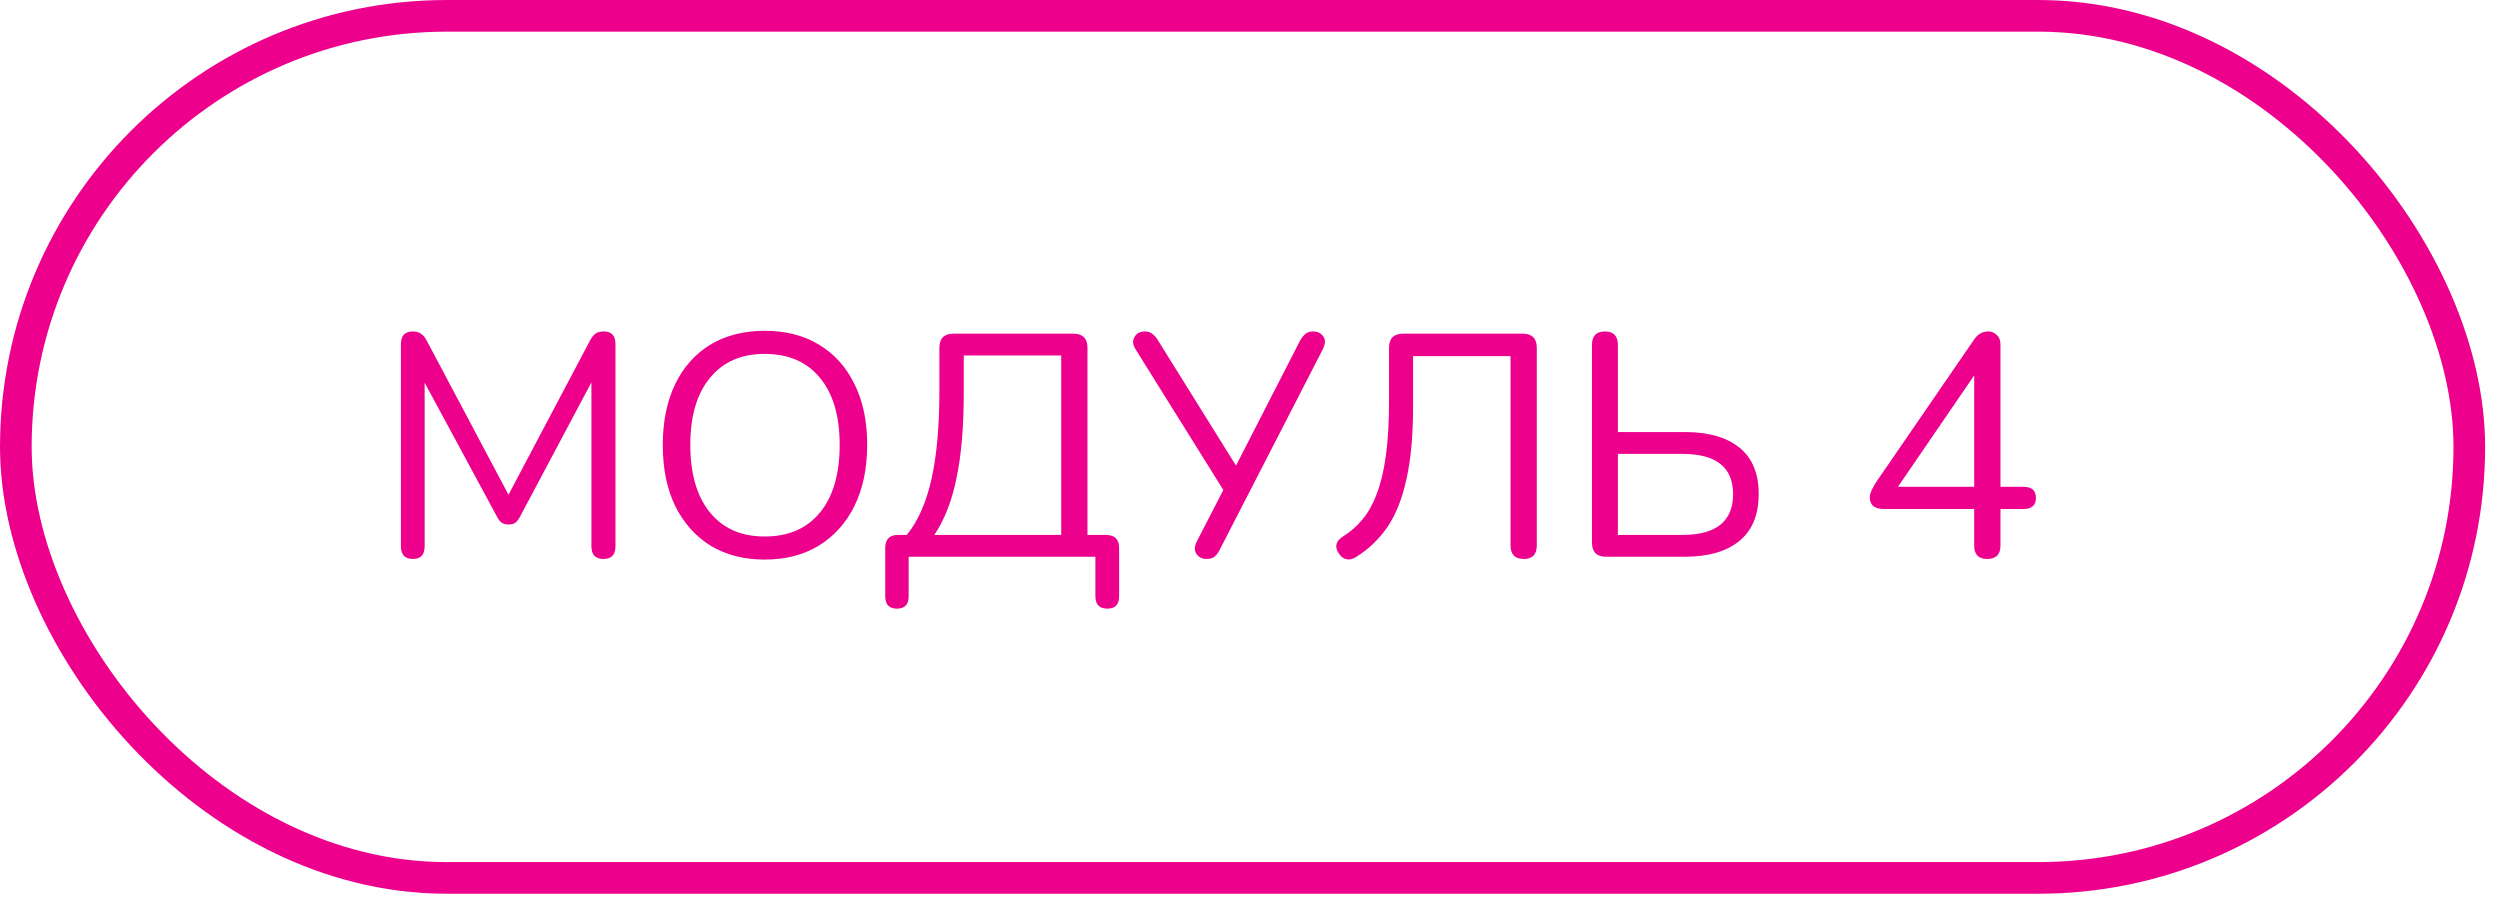 <?xml version="1.0" encoding="UTF-8"?> <svg xmlns="http://www.w3.org/2000/svg" width="90" height="33" viewBox="0 0 90 33" fill="none"> <path d="M14.866 20.123C14.577 20.123 14.433 19.971 14.433 19.667V12.387C14.433 12.084 14.577 11.932 14.866 11.932C14.987 11.932 15.082 11.958 15.151 12.011C15.226 12.057 15.295 12.137 15.356 12.251L18.306 17.81L21.245 12.251C21.306 12.137 21.371 12.057 21.439 12.011C21.508 11.958 21.606 11.932 21.735 11.932C22.016 11.932 22.157 12.084 22.157 12.387V19.667C22.157 19.971 22.013 20.123 21.724 20.123C21.435 20.123 21.291 19.971 21.291 19.667V13.766L18.716 18.608C18.663 18.706 18.606 18.778 18.546 18.824C18.492 18.862 18.413 18.881 18.306 18.881C18.2 18.881 18.116 18.858 18.056 18.813C17.995 18.767 17.942 18.699 17.896 18.608L15.287 13.777V19.667C15.287 19.971 15.147 20.123 14.866 20.123ZM27.528 20.145C26.784 20.145 26.134 19.978 25.58 19.644C25.033 19.302 24.608 18.824 24.304 18.209C24.008 17.594 23.86 16.864 23.86 16.021C23.86 15.178 24.008 14.449 24.304 13.834C24.6 13.219 25.022 12.744 25.569 12.41C26.123 12.076 26.776 11.909 27.528 11.909C28.288 11.909 28.941 12.076 29.488 12.41C30.042 12.744 30.467 13.219 30.764 13.834C31.067 14.442 31.219 15.167 31.219 16.01C31.219 16.853 31.067 17.586 30.764 18.209C30.46 18.824 30.031 19.302 29.476 19.644C28.929 19.978 28.28 20.145 27.528 20.145ZM27.528 19.314C28.386 19.314 29.051 19.025 29.522 18.448C29.993 17.871 30.228 17.062 30.228 16.021C30.228 14.981 29.993 14.176 29.522 13.606C29.051 13.029 28.386 12.74 27.528 12.74C26.685 12.74 26.028 13.029 25.557 13.606C25.086 14.176 24.851 14.981 24.851 16.021C24.851 17.054 25.086 17.863 25.557 18.448C26.028 19.025 26.685 19.314 27.528 19.314ZM32.291 21.911C32.01 21.911 31.869 21.763 31.869 21.467V19.724C31.869 19.413 32.025 19.257 32.337 19.257H32.644C33.047 18.763 33.343 18.095 33.533 17.252C33.723 16.401 33.818 15.345 33.818 14.085V12.524C33.818 12.182 33.988 12.011 34.33 12.011H38.636C38.978 12.011 39.149 12.182 39.149 12.524V19.257H39.81C40.129 19.257 40.288 19.413 40.288 19.724V21.467C40.288 21.763 40.148 21.911 39.867 21.911C39.578 21.911 39.434 21.763 39.434 21.467V20.043H32.712V21.467C32.712 21.763 32.572 21.911 32.291 21.911ZM33.635 19.257H38.204V12.797H34.695V14.153C34.695 15.376 34.607 16.397 34.433 17.218C34.266 18.038 34 18.718 33.635 19.257ZM43.436 20.123C43.277 20.123 43.155 20.062 43.072 19.94C42.988 19.819 42.996 19.663 43.095 19.473L44.04 17.639L40.884 12.581C40.778 12.414 40.763 12.266 40.839 12.137C40.915 12 41.04 11.932 41.215 11.932C41.329 11.932 41.42 11.962 41.488 12.023C41.564 12.076 41.633 12.156 41.693 12.262L44.496 16.762L46.797 12.273C46.85 12.175 46.911 12.095 46.979 12.034C47.048 11.966 47.143 11.932 47.264 11.932C47.431 11.932 47.557 11.992 47.64 12.114C47.724 12.228 47.716 12.383 47.617 12.581L43.915 19.781C43.869 19.88 43.809 19.963 43.733 20.032C43.664 20.092 43.565 20.123 43.436 20.123ZM54.858 20.123C54.539 20.123 54.379 19.959 54.379 19.633V12.82H50.87V14.666C50.87 15.691 50.791 16.553 50.631 17.252C50.479 17.951 50.252 18.524 49.948 18.972C49.644 19.413 49.272 19.77 48.831 20.043C48.71 20.127 48.592 20.157 48.478 20.134C48.364 20.111 48.269 20.039 48.193 19.918C48.034 19.675 48.091 19.47 48.364 19.302C48.622 19.143 48.85 18.942 49.048 18.699C49.253 18.456 49.424 18.152 49.56 17.787C49.705 17.415 49.815 16.956 49.891 16.409C49.967 15.862 50.005 15.201 50.005 14.427V12.524C50.005 12.182 50.176 12.011 50.517 12.011H54.812C55.154 12.011 55.325 12.182 55.325 12.524V19.633C55.325 19.959 55.169 20.123 54.858 20.123ZM57.822 20.043C57.48 20.043 57.31 19.872 57.31 19.53V12.421C57.31 12.095 57.465 11.932 57.777 11.932C58.088 11.932 58.244 12.095 58.244 12.421V15.554H60.659C61.502 15.554 62.155 15.74 62.618 16.113C63.082 16.485 63.313 17.043 63.313 17.787C63.313 18.532 63.082 19.094 62.618 19.473C62.155 19.853 61.502 20.043 60.659 20.043H57.822ZM58.244 19.257H60.568C61.783 19.257 62.391 18.767 62.391 17.787C62.391 16.823 61.783 16.34 60.568 16.34H58.244V19.257ZM71.538 20.123C71.227 20.123 71.071 19.963 71.071 19.644V18.323H67.802C67.65 18.323 67.528 18.288 67.437 18.22C67.354 18.144 67.312 18.038 67.312 17.901C67.312 17.765 67.399 17.567 67.574 17.309L71.049 12.251C71.185 12.038 71.36 11.932 71.573 11.932C71.694 11.932 71.797 11.973 71.88 12.057C71.971 12.133 72.017 12.251 72.017 12.41V17.525H72.849C73.145 17.525 73.293 17.658 73.293 17.924C73.293 18.19 73.145 18.323 72.849 18.323H72.017V19.644C72.017 19.963 71.857 20.123 71.538 20.123ZM71.071 17.525V13.515L68.326 17.525H71.071Z" fill="#EC008C"></path> <rect x="0.57" y="0.57" width="88.325" height="31.035" rx="15.518" stroke="#EC008C" stroke-width="1.139"></rect> </svg> 